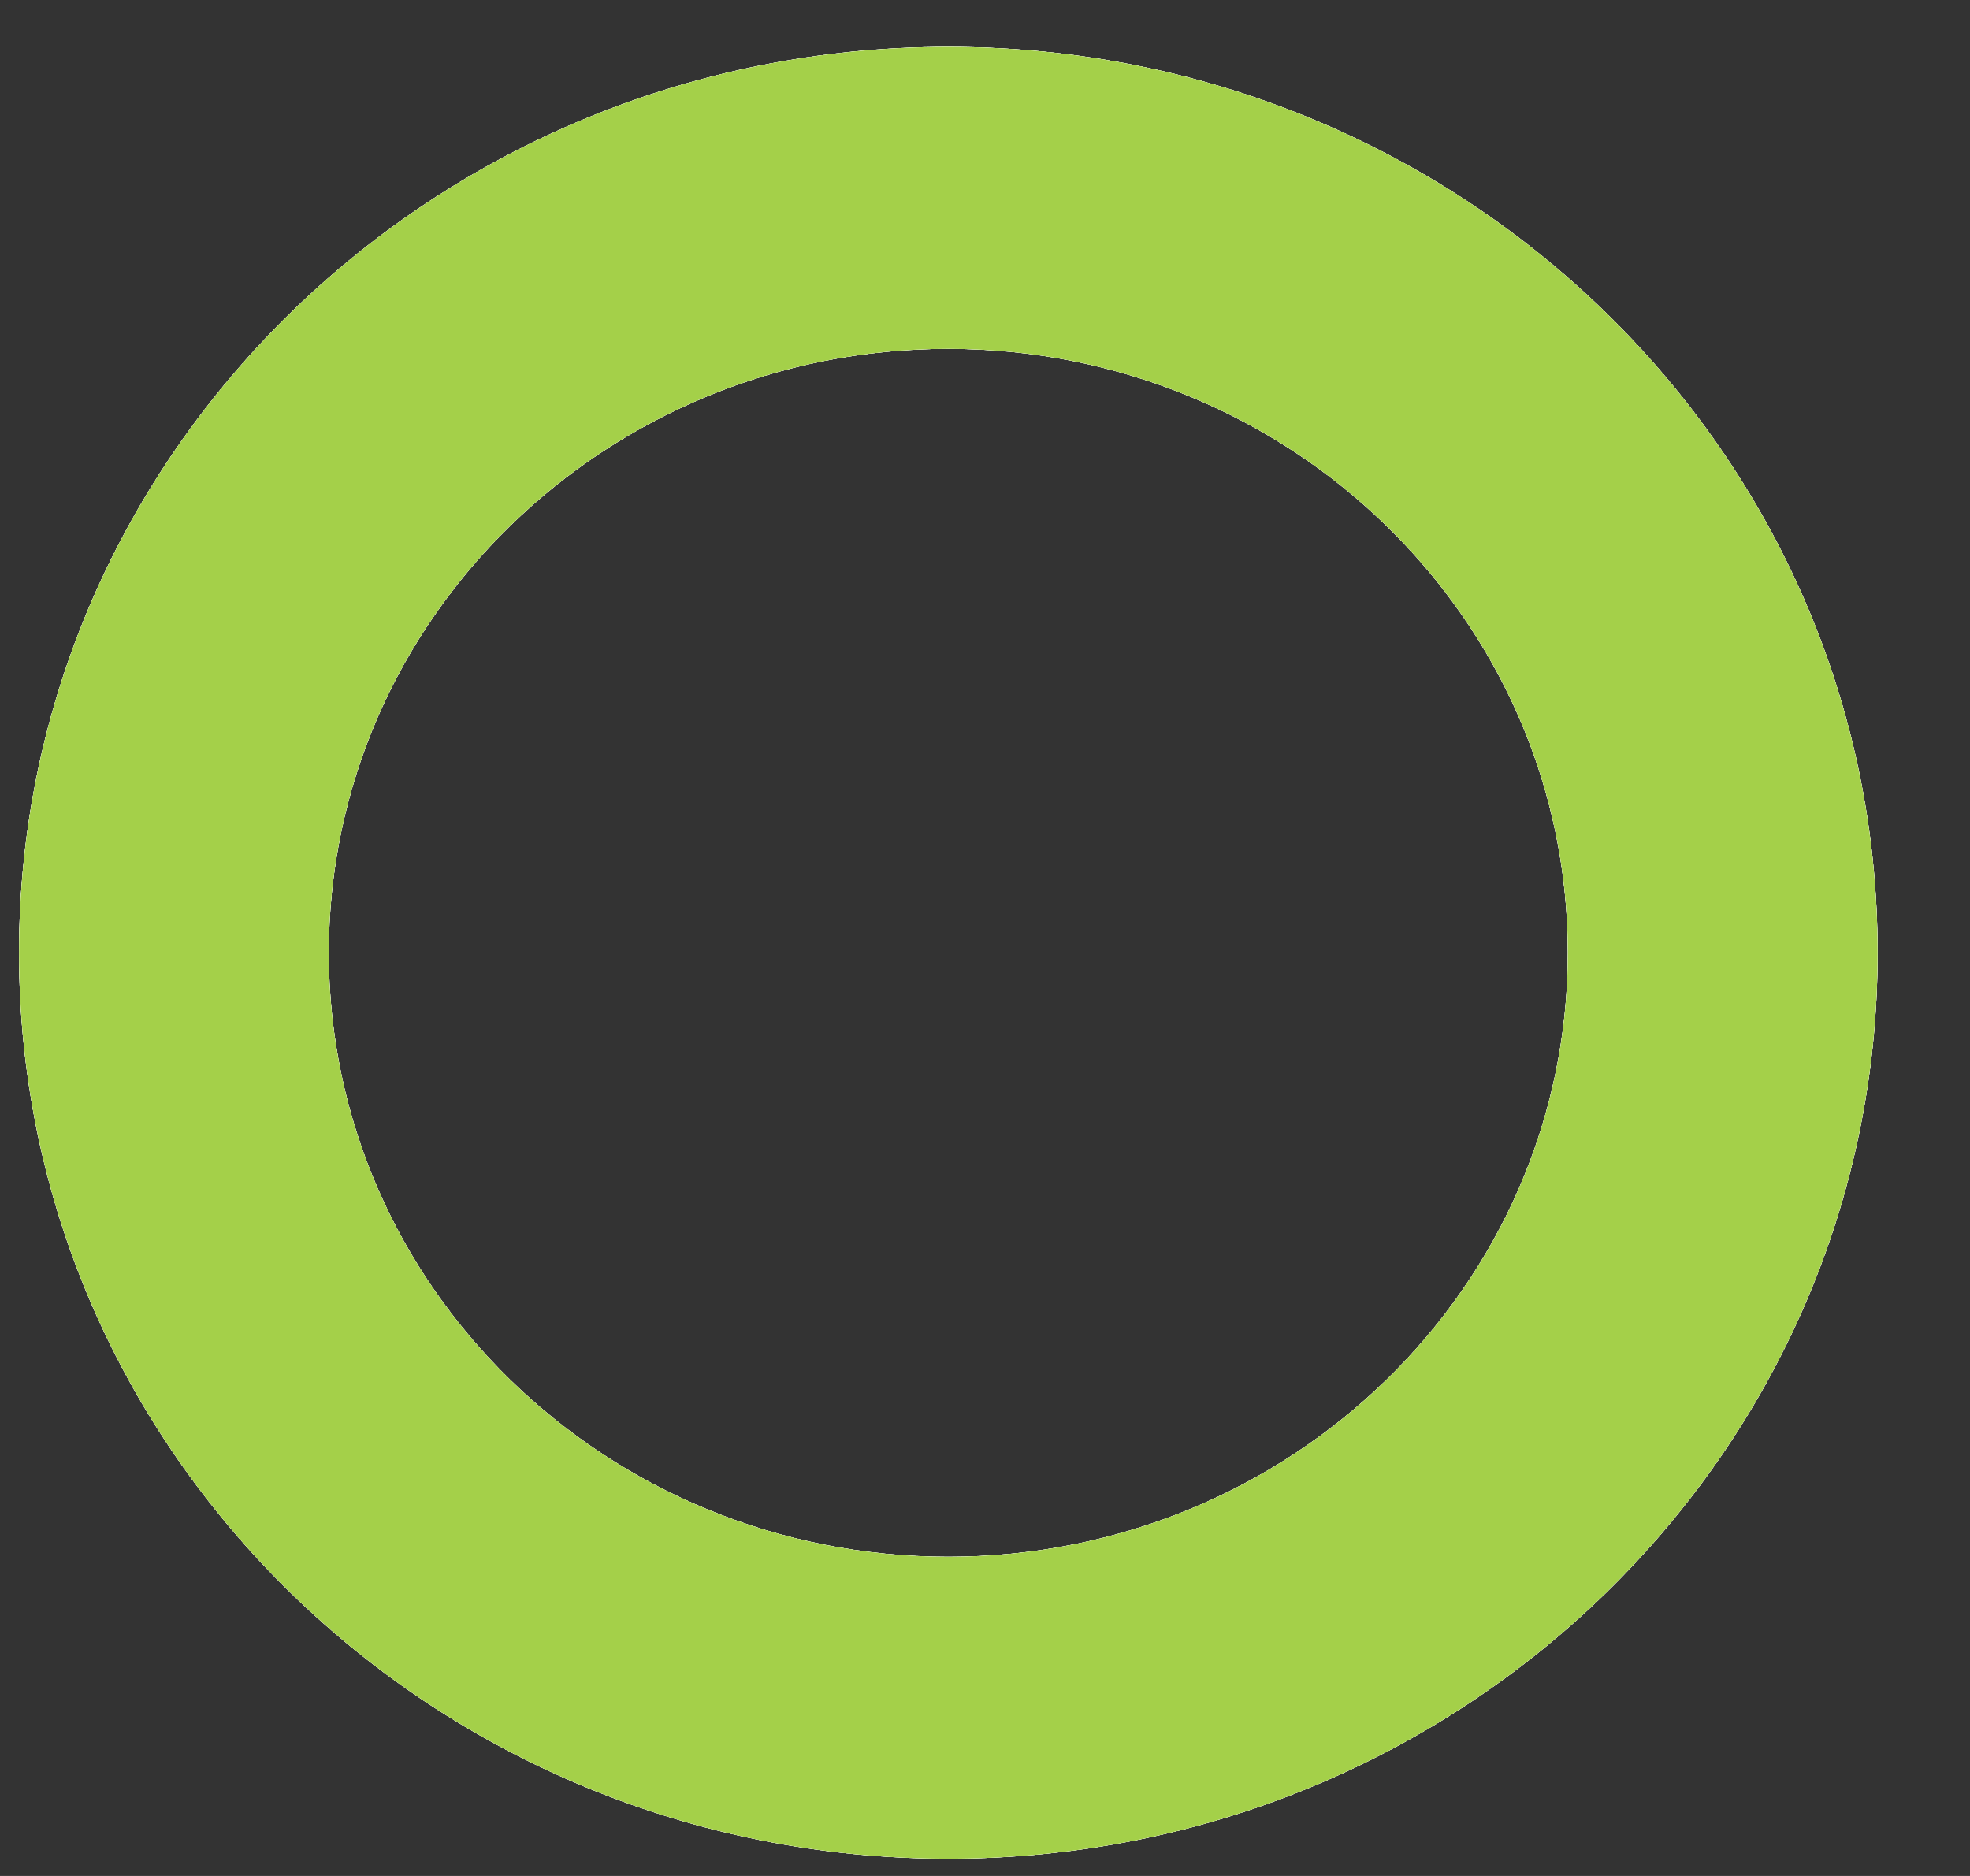 <svg xmlns="http://www.w3.org/2000/svg" width="21" height="20" viewBox="0 0 21 20" fill="none"><rect x="0" y="0" width="21" height="20" fill="#333333" stroke="none"/><path fill-rule="evenodd" clip-rule="evenodd" d="M10.109 16.597C13.756 16.597 16.713 13.714 16.713 10.158C16.713 6.602 13.756 3.719 10.109 3.719C6.462 3.719 3.505 6.602 3.505 10.158C3.505 13.714 6.462 16.597 10.109 16.597ZM10.109 19.816C15.58 19.816 20.015 15.492 20.015 10.158C20.015 4.824 15.58 0.5 10.109 0.5C4.638 0.5 0.203 4.824 0.203 10.158C0.203 15.492 4.638 19.816 10.109 19.816Z" fill="white"></path><path fill-rule="evenodd" clip-rule="evenodd" d="M10.109 16.597C13.756 16.597 16.713 13.714 16.713 10.158C16.713 6.602 13.756 3.719 10.109 3.719C6.462 3.719 3.505 6.602 3.505 10.158C3.505 13.714 6.462 16.597 10.109 16.597ZM10.109 19.816C15.58 19.816 20.015 15.492 20.015 10.158C20.015 4.824 15.58 0.5 10.109 0.5C4.638 0.5 0.203 4.824 0.203 10.158C0.203 15.492 4.638 19.816 10.109 19.816Z" fill="white"></path><path fill-rule="evenodd" clip-rule="evenodd" d="M10.109 16.597C13.756 16.597 16.713 13.714 16.713 10.158C16.713 6.602 13.756 3.719 10.109 3.719C6.462 3.719 3.505 6.602 3.505 10.158C3.505 13.714 6.462 16.597 10.109 16.597ZM10.109 19.816C15.58 19.816 20.015 15.492 20.015 10.158C20.015 4.824 15.58 0.5 10.109 0.5C4.638 0.5 0.203 4.824 0.203 10.158C0.203 15.492 4.638 19.816 10.109 19.816Z" fill="white"></path><path fill-rule="evenodd" clip-rule="evenodd" d="M10.109 16.597C13.756 16.597 16.713 13.714 16.713 10.158C16.713 6.602 13.756 3.719 10.109 3.719C6.462 3.719 3.505 6.602 3.505 10.158C3.505 13.714 6.462 16.597 10.109 16.597ZM10.109 19.816C15.58 19.816 20.015 15.492 20.015 10.158C20.015 4.824 15.58 0.5 10.109 0.5C4.638 0.5 0.203 4.824 0.203 10.158C0.203 15.492 4.638 19.816 10.109 19.816Z" fill="#A4D049"></path></svg>
